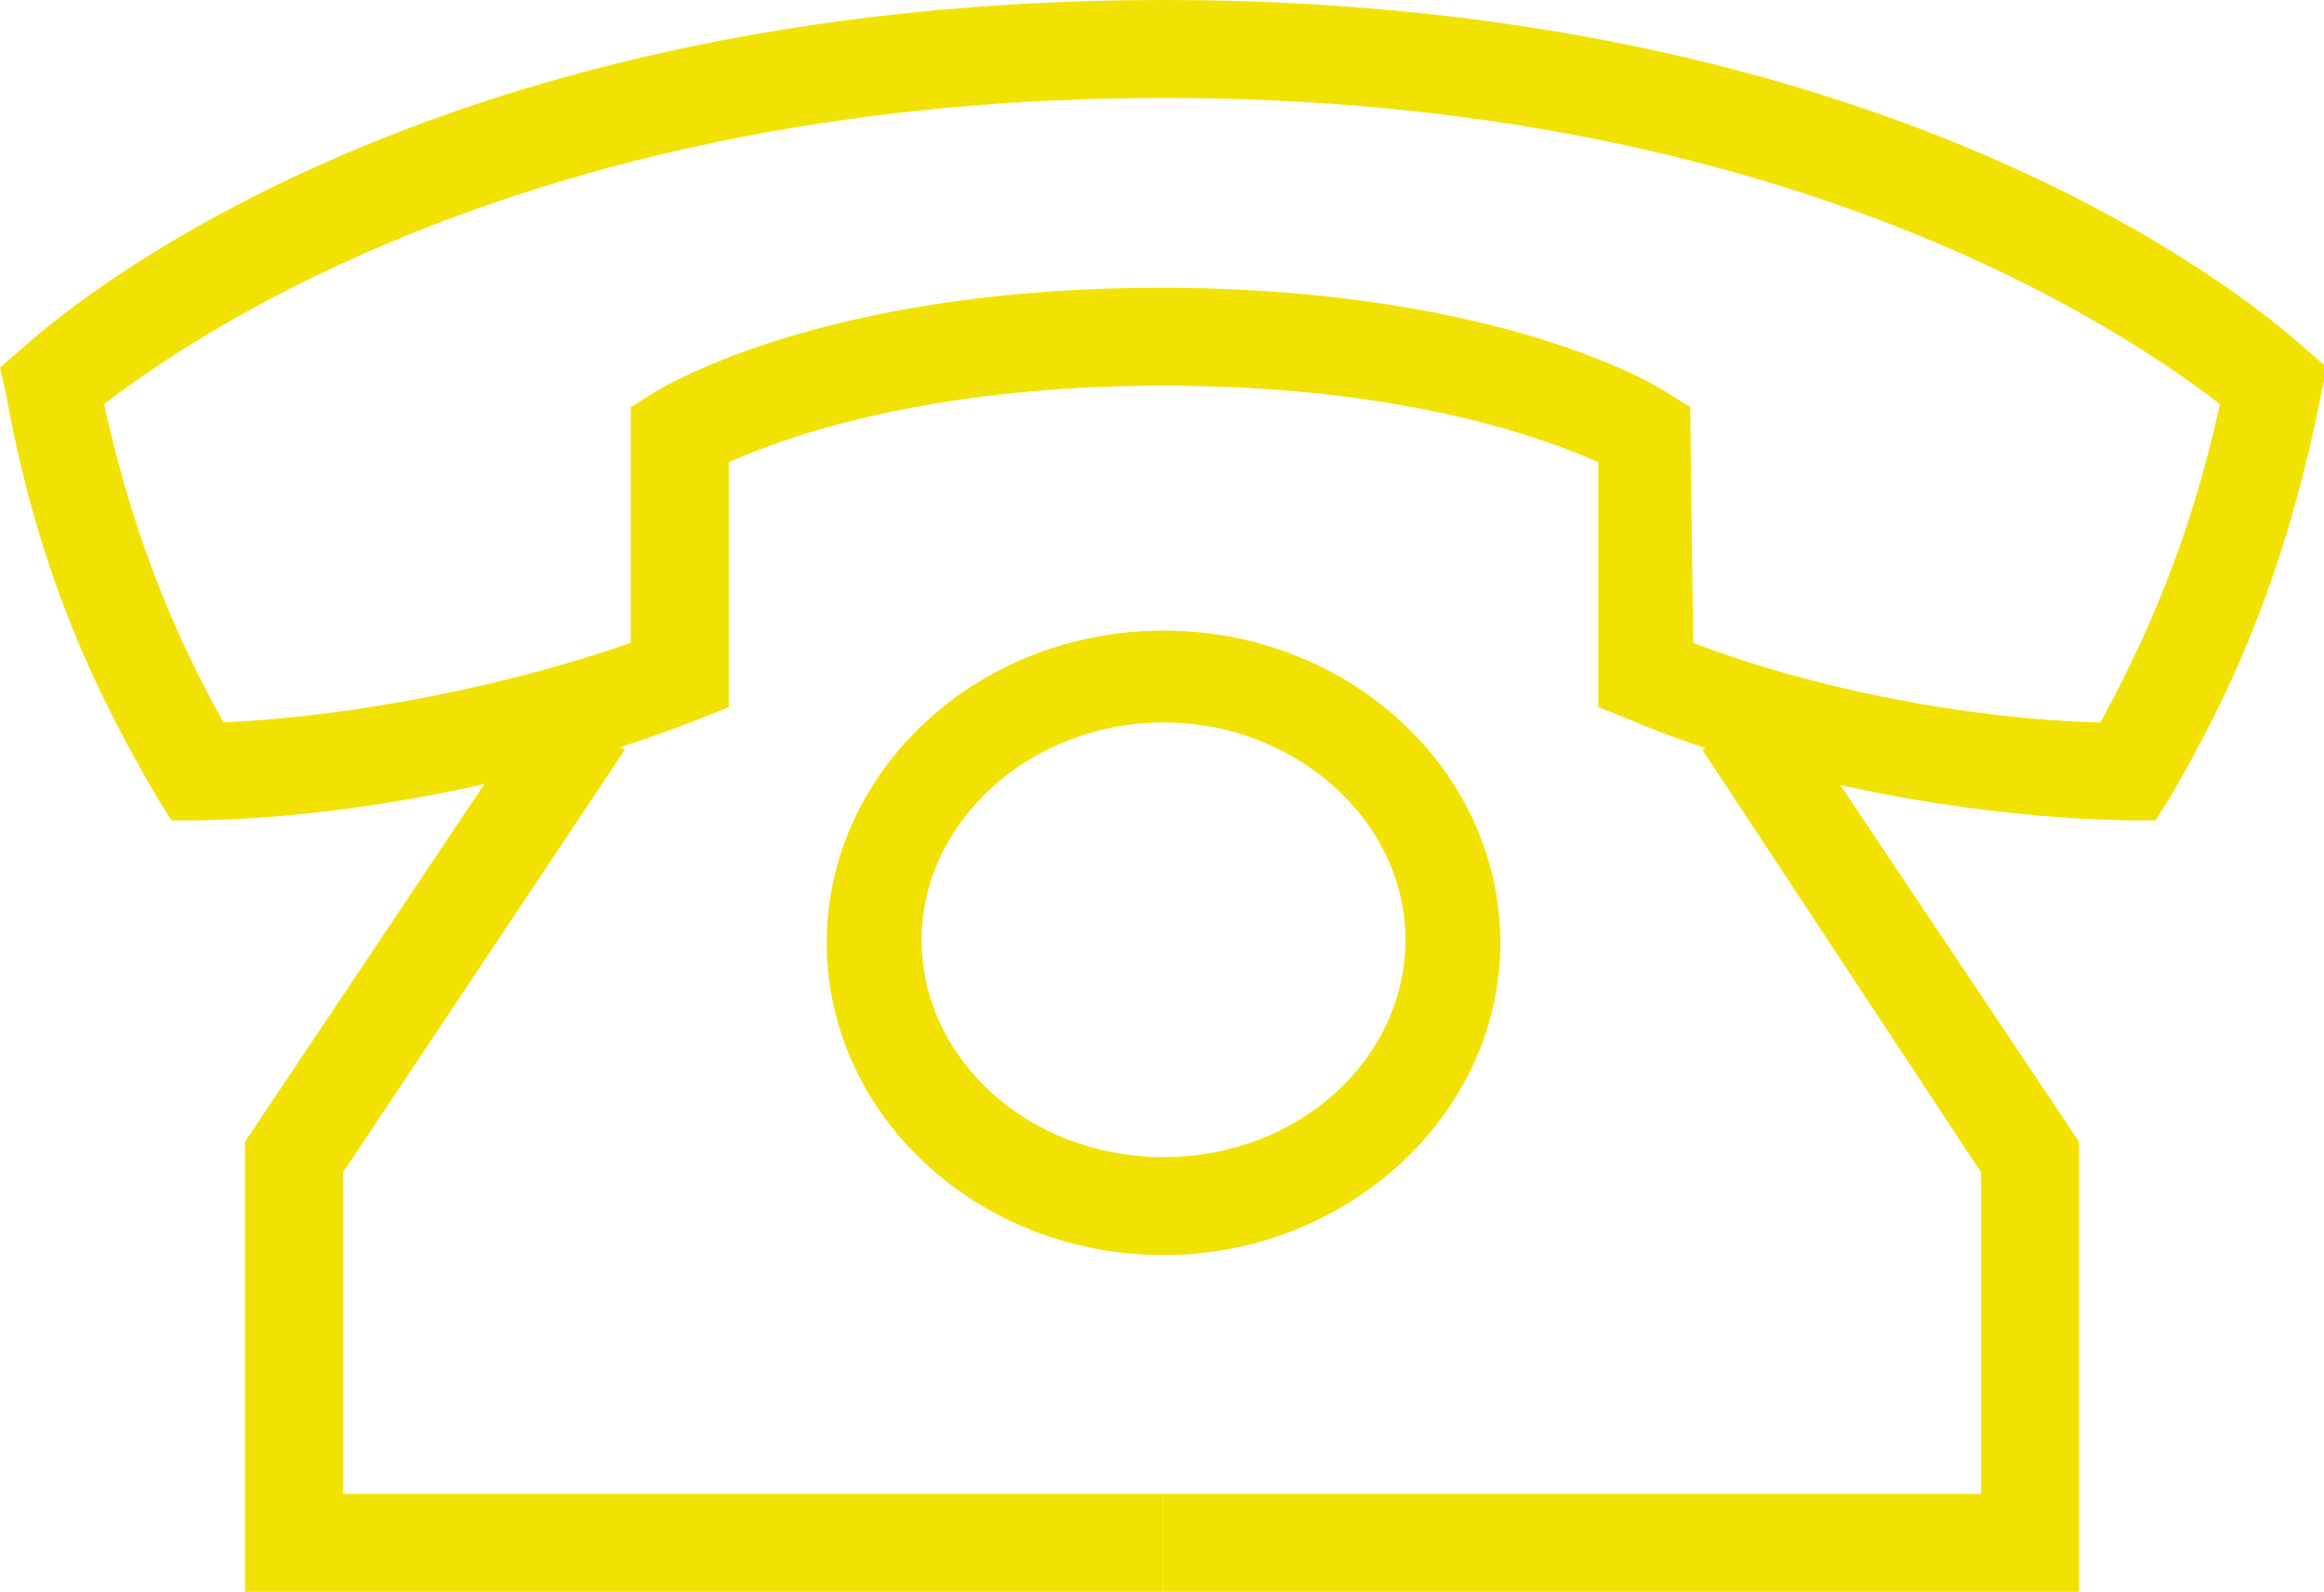 <?xml version="1.0" encoding="utf-8"?>
<!-- Generator: Adobe Illustrator 22.1.0, SVG Export Plug-In . SVG Version: 6.00 Build 0)  -->
<svg version="1.1" id="icons" xmlns="http://www.w3.org/2000/svg" xmlns:xlink="http://www.w3.org/1999/xlink" x="0px" y="0px"
	 viewBox="0 0 75.9 52" style="enable-background:new 0 0 75.9 52;" xml:space="preserve">
<style type="text/css">
	.st0{fill:#F2E204;}
</style>
<g>
	<g>
		<polygon class="st0" points="38,52 8,52 8,37.3 17.7,22.8 20.4,24.5 11.2,38.3 11.2,48.8 38,48.8 		"/>
	</g>
	<g>
		<polygon class="st0" points="67.9,52 38,52 38,48.8 64.7,48.8 64.7,38.3 55.6,24.5 58.2,22.8 67.9,37.3 		"/>
	</g>
	<g>
		<path class="st0" d="M38,41c-6.1,0-11-4.6-11-10.2s4.9-10.2,11-10.2s11,4.6,11,10.2S44,41,38,41z M38,23.6c-4.3,0-7.9,3.2-7.9,7.1
			s3.5,7.1,7.9,7.1s7.9-3.2,7.9-7.1S42.3,23.6,38,23.6z"/>
	</g>
	<g>
		<path class="st0" d="M70.4,26.8l-0.9,0c-5.3-0.1-11.6-1.3-16.3-3.3l-1-0.4v-8c-1.8-0.8-6.4-2.5-14.2-2.5s-12.4,1.7-14.2,2.5v8
			l-1,0.4c-4.8,1.9-11,3.2-16.3,3.3l-0.9,0L5.1,26c-1.8-3.1-3.8-7-4.9-13.1L0,12l0.7-0.6C2.8,9.5,14.6,0,38,0s35.2,9.5,37.3,11.4
			l0.7,0.6l-0.2,0.9c-1.2,6.1-3.1,10-4.9,13.1L70.4,26.8z M55.3,21c3.9,1.5,9,2.5,13.3,2.6c1.4-2.6,2.9-5.8,3.9-10.4
			C69.5,10.9,58.4,3.2,38,3.2S6.4,10.9,3.4,13.2c1,4.6,2.5,7.9,3.9,10.4c4.3-0.2,9.3-1.2,13.3-2.6v-7.7l0.8-0.5
			c1-0.6,6.3-3.4,16.5-3.4s15.6,2.8,16.5,3.4l0.8,0.5L55.3,21L55.3,21z"/>
	</g>
</g>
</svg>
